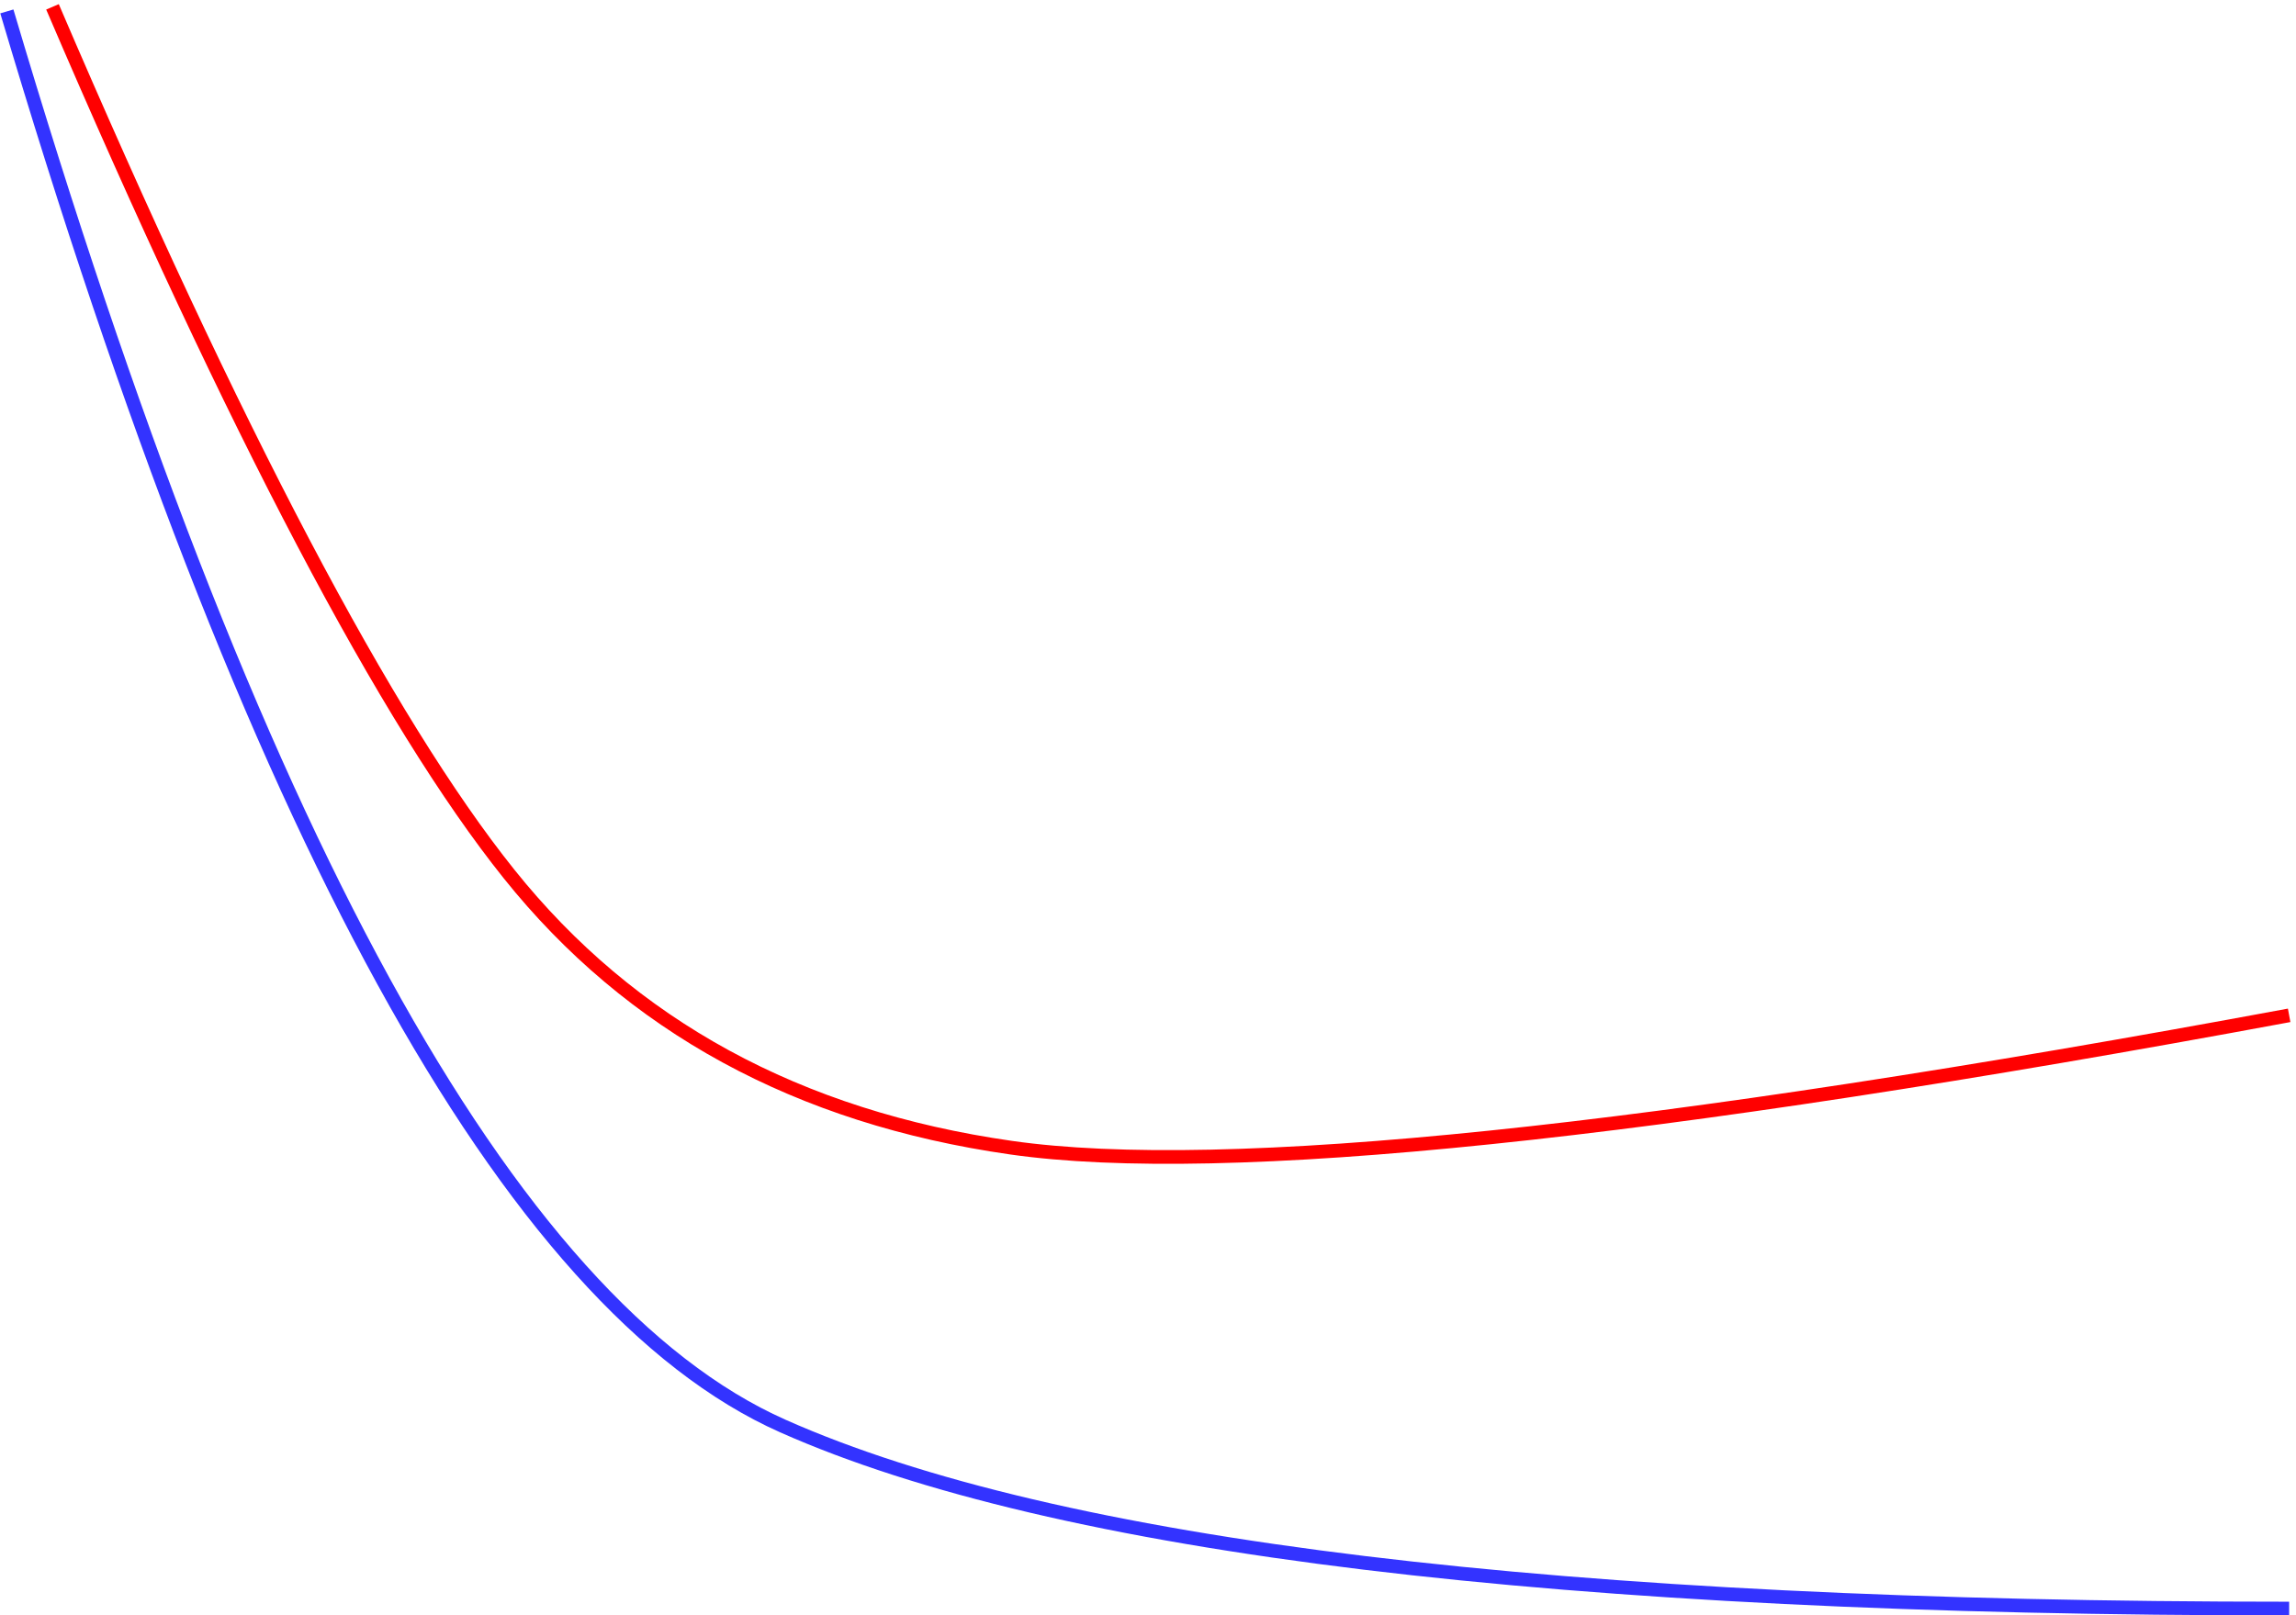 <?xml version="1.0"?>
 <!-- Do not edit this file with editors other than diagrams.net --> <svg xmlns="http://www.w3.org/2000/svg" xmlns:xlink="http://www.w3.org/1999/xlink" version="1.1" width="503" height="354" viewBox="-0.5 -0.5 503 354"><defs></defs><g><path d="M 501 352 Q 261 352 171 312 Q 81 272 1 2" fill="none" stroke="#3333ff" stroke-width="3" stroke-miterlimit="10" pointer-events="stroke"></path><path d="M 501 222 Q 291 261 221 251 Q 151 241 111 191 Q 71 141 11 1" fill="none" stroke="#ff0000" stroke-width="3" stroke-miterlimit="10" pointer-events="stroke"></path></g></svg>
